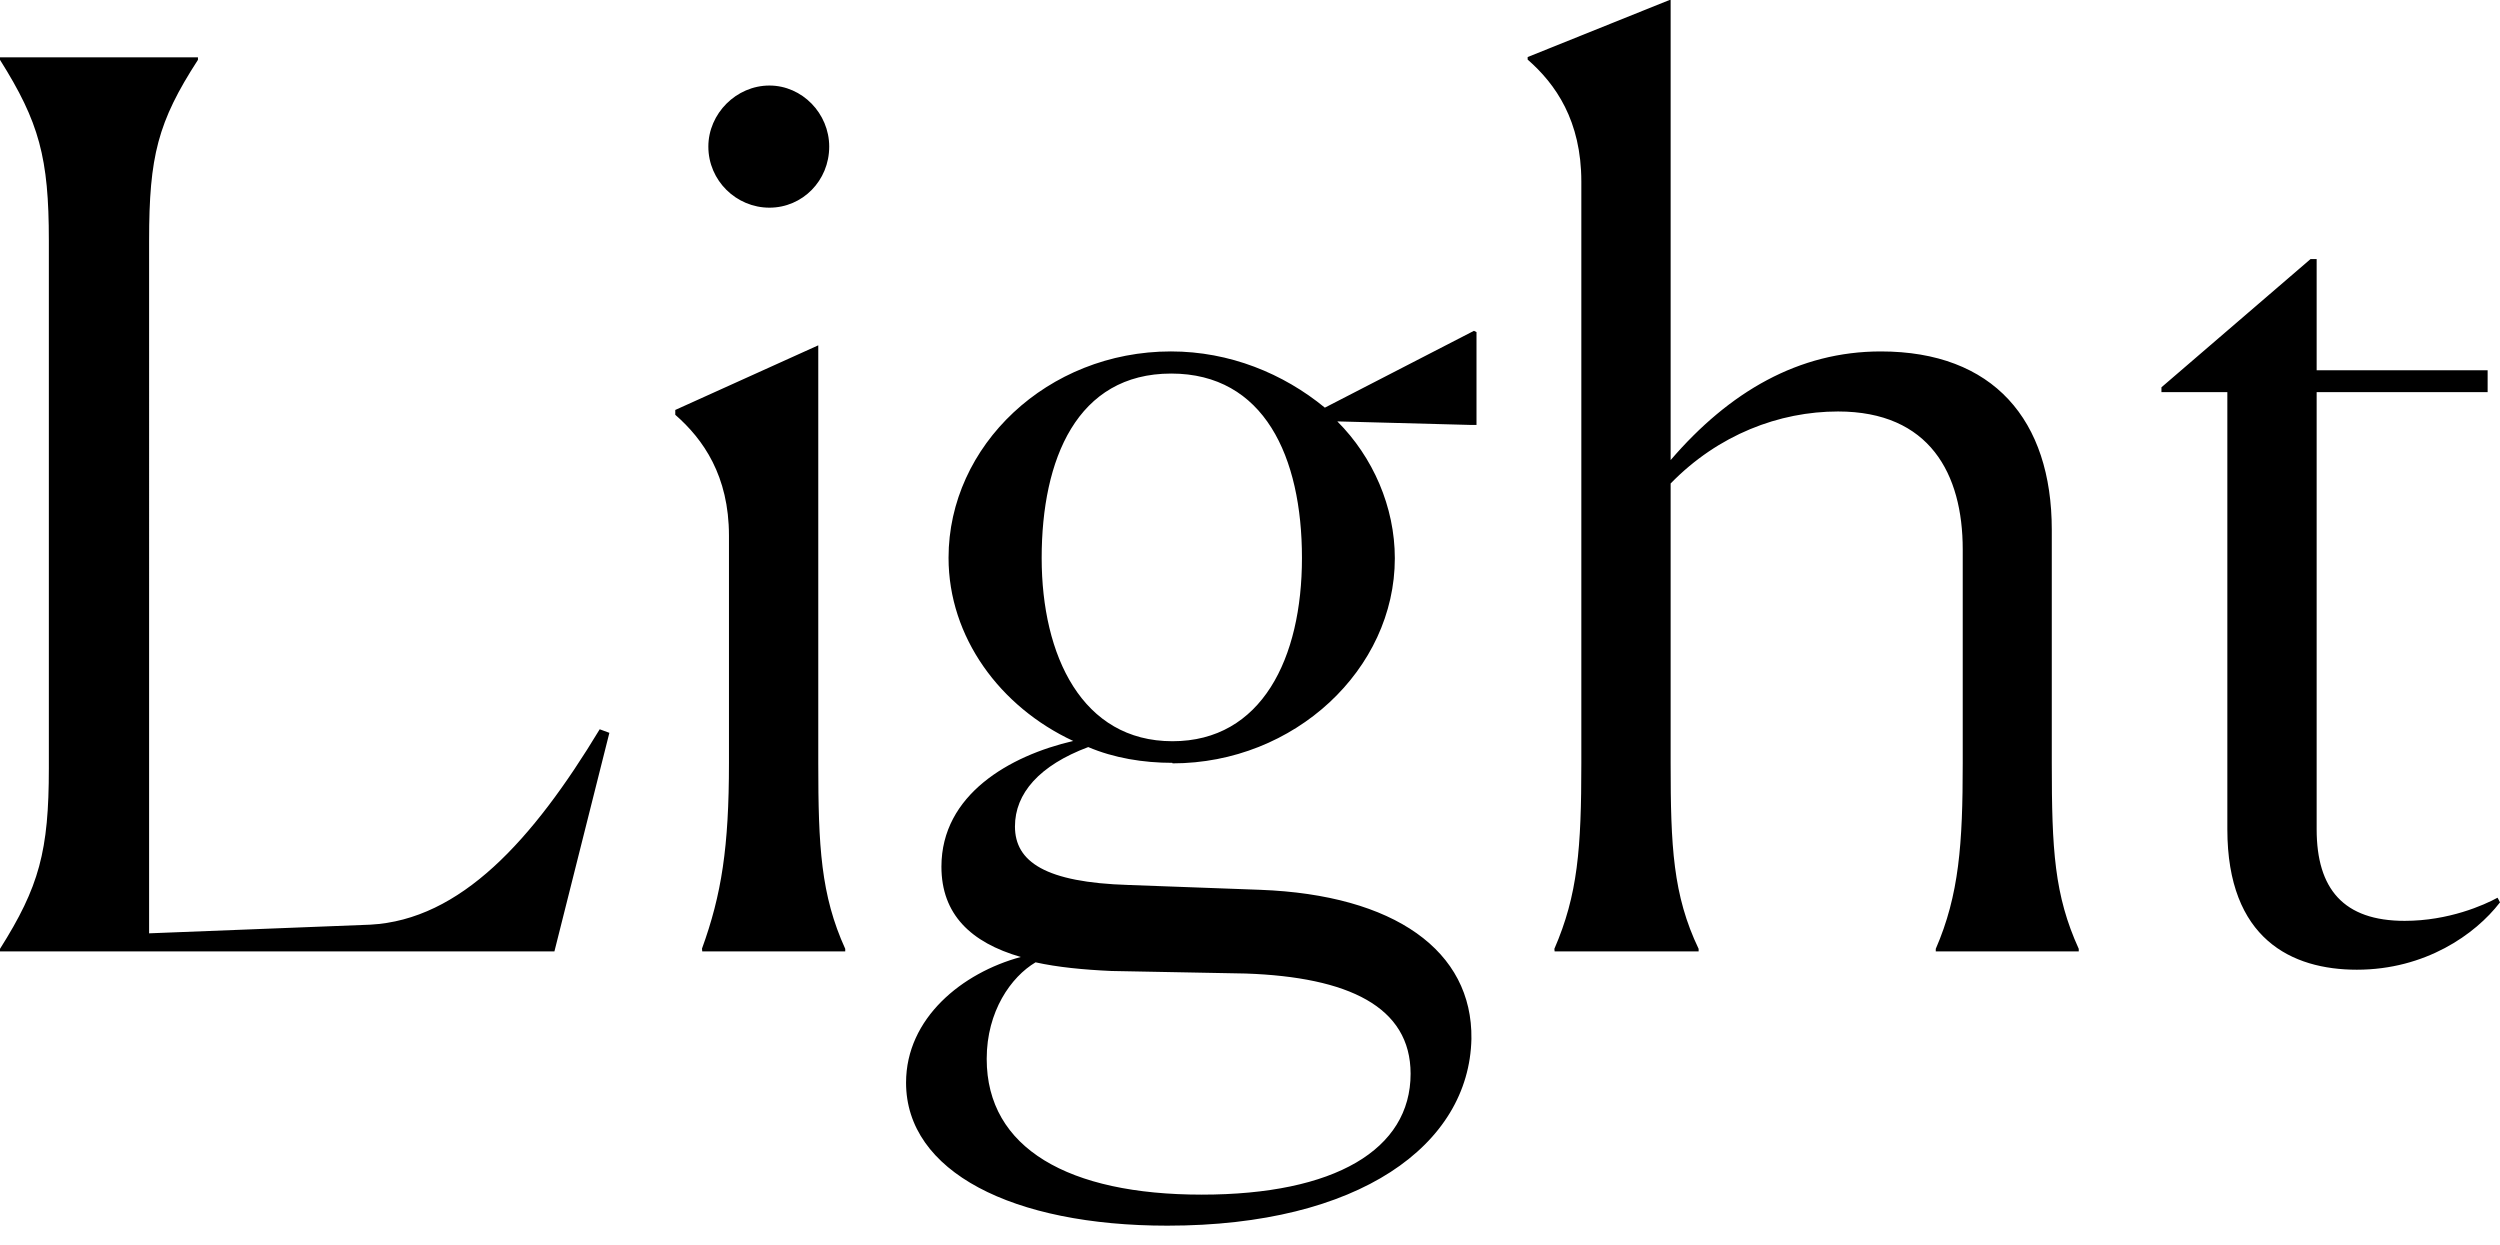 <?xml version="1.0" encoding="UTF-8"?>
<svg width="98.256" height="48.912" viewBox="0 0 98.256 48.912" version="1.1" xmlns="http://www.w3.org/2000/svg" xmlns:xlink="http://www.w3.org/1999/xlink">
 <path d="M5.86,39.46 c0,3.31,0.34,4.66,1.92,7.1 l0,0.1 l-7.78,0 l0,-0.1 c1.54,-2.45,1.92,-3.84,1.92,-7.1 l0,-20.74 c0,-3.26,-0.38,-4.66,-1.92,-7.1 l0,-0.1 l21.79,0 l2.16,8.59 l-0.38,0.14 c-2.64,-4.37,-5.47,-7.49,-9.02,-7.68 l-8.69,-0.34 Z M30.24,40.75 c1.3,0,2.35,1.06,2.35,2.4 c0,1.3,-1.06,2.4,-2.35,2.4 c-1.3,0,-2.4,-1.1,-2.4,-2.4 c0,-1.34,1.1,-2.4,2.4,-2.4 Z M27.6,11.52 l5.62,0 l0,0.1 c-0.96,2.11,-1.06,4.03,-1.06,7.3 l0,16.42 l-5.62,-2.54 l0,-0.19 c1.1,-0.96,2.11,-2.4,2.11,-4.75 l0,-8.93 c0,-3.31,-0.29,-5.18,-1.06,-7.3 Z M46.08,18.91 c4.8,0,8.74,3.7,8.74,8.06 c0,2.02,-0.86,3.98,-2.26,5.38 l5.28,-0.14 l0.19,0 l0,3.65 l-0.1,0.05 l-5.86,-3.02 c-1.63,1.34,-3.74,2.21,-6.05,2.21 c-4.85,0,-8.74,-3.7,-8.74,-8.11 c0,-3.12,2.02,-5.86,4.9,-7.2 c-2.5,-0.58,-5.18,-2.11,-5.18,-4.94 c0,-1.87,1.15,-2.98,3.12,-3.55 c-2.3,-0.62,-4.51,-2.4,-4.51,-4.94 c0,-3.5,4.18,-5.62,10.27,-5.62 c7.54,0,11.86,3.17,11.95,7.34 c0.05,3.46,-3.02,5.66,-8.3,5.86 l-5.18,0.19 c-3.26,0.1,-4.46,0.91,-4.46,2.3 c0,1.3,0.96,2.4,2.88,3.12 c1.01,-0.43,2.16,-0.62,3.31,-0.62 Z M46.08,19.78 c-3.55,0,-5.14,3.36,-5.14,7.2 c0,3.89,1.39,7.25,5.09,7.25 c3.65,0,5.14,-3.26,5.14,-7.25 c0,-3.94,-1.58,-7.2,-5.09,-7.2 Z M38.78,7.3 c0,1.87,0.96,3.22,1.92,3.79 c0.86,-0.19,1.87,-0.29,2.98,-0.34 l5.28,-0.1 c4.03,-0.14,6.48,-1.3,6.48,-3.94 c0,-2.98,-2.98,-4.75,-8.21,-4.75 c-5.23,0,-8.45,1.82,-8.45,5.33 Z M61.1,11.52 l5.66,0 l0,0.1 c-1.01,2.11,-1.1,4.03,-1.1,7.3 l0,10.99 c1.87,1.92,4.27,2.83,6.58,2.83 c3.6,0,4.9,-2.45,4.9,-5.42 l0,-8.4 c0,-3.17,-0.14,-5.18,-1.06,-7.3 l0,-0.1 l5.62,0 l0,0.1 c-0.96,2.11,-1.06,3.89,-1.06,7.3 l0,9.17 c0,4.32,-2.3,7.01,-6.72,7.01 c-3.22,0,-5.95,-1.58,-8.26,-4.27 l0,18.1 l-5.62,-2.26 l0,-0.1 c1.1,-0.96,2.11,-2.4,2.11,-4.8 l0,-22.85 c0,-3.36,-0.14,-5.18,-1.06,-7.3 Z M98.26,13.44 l-0.1,0.19 c-0.53,-0.29,-1.92,-0.91,-3.65,-0.91 c-2.4,0,-3.46,1.25,-3.46,3.6 l0,17.18 l6.72,0 l0,0.86 l-6.72,0 l0,4.37 l-0.24,0 l-5.86,-5.04 l0,-0.19 l2.59,0 l0,-17.18 c0,-4.32,2.54,-5.52,5.09,-5.52 c2.69,0,4.66,1.39,5.62,2.64 Z M98.26,13.44" fill="rgb(0,0,0)" transform="matrix(1,0,0,-1,0.0,48.912)"/>
</svg>